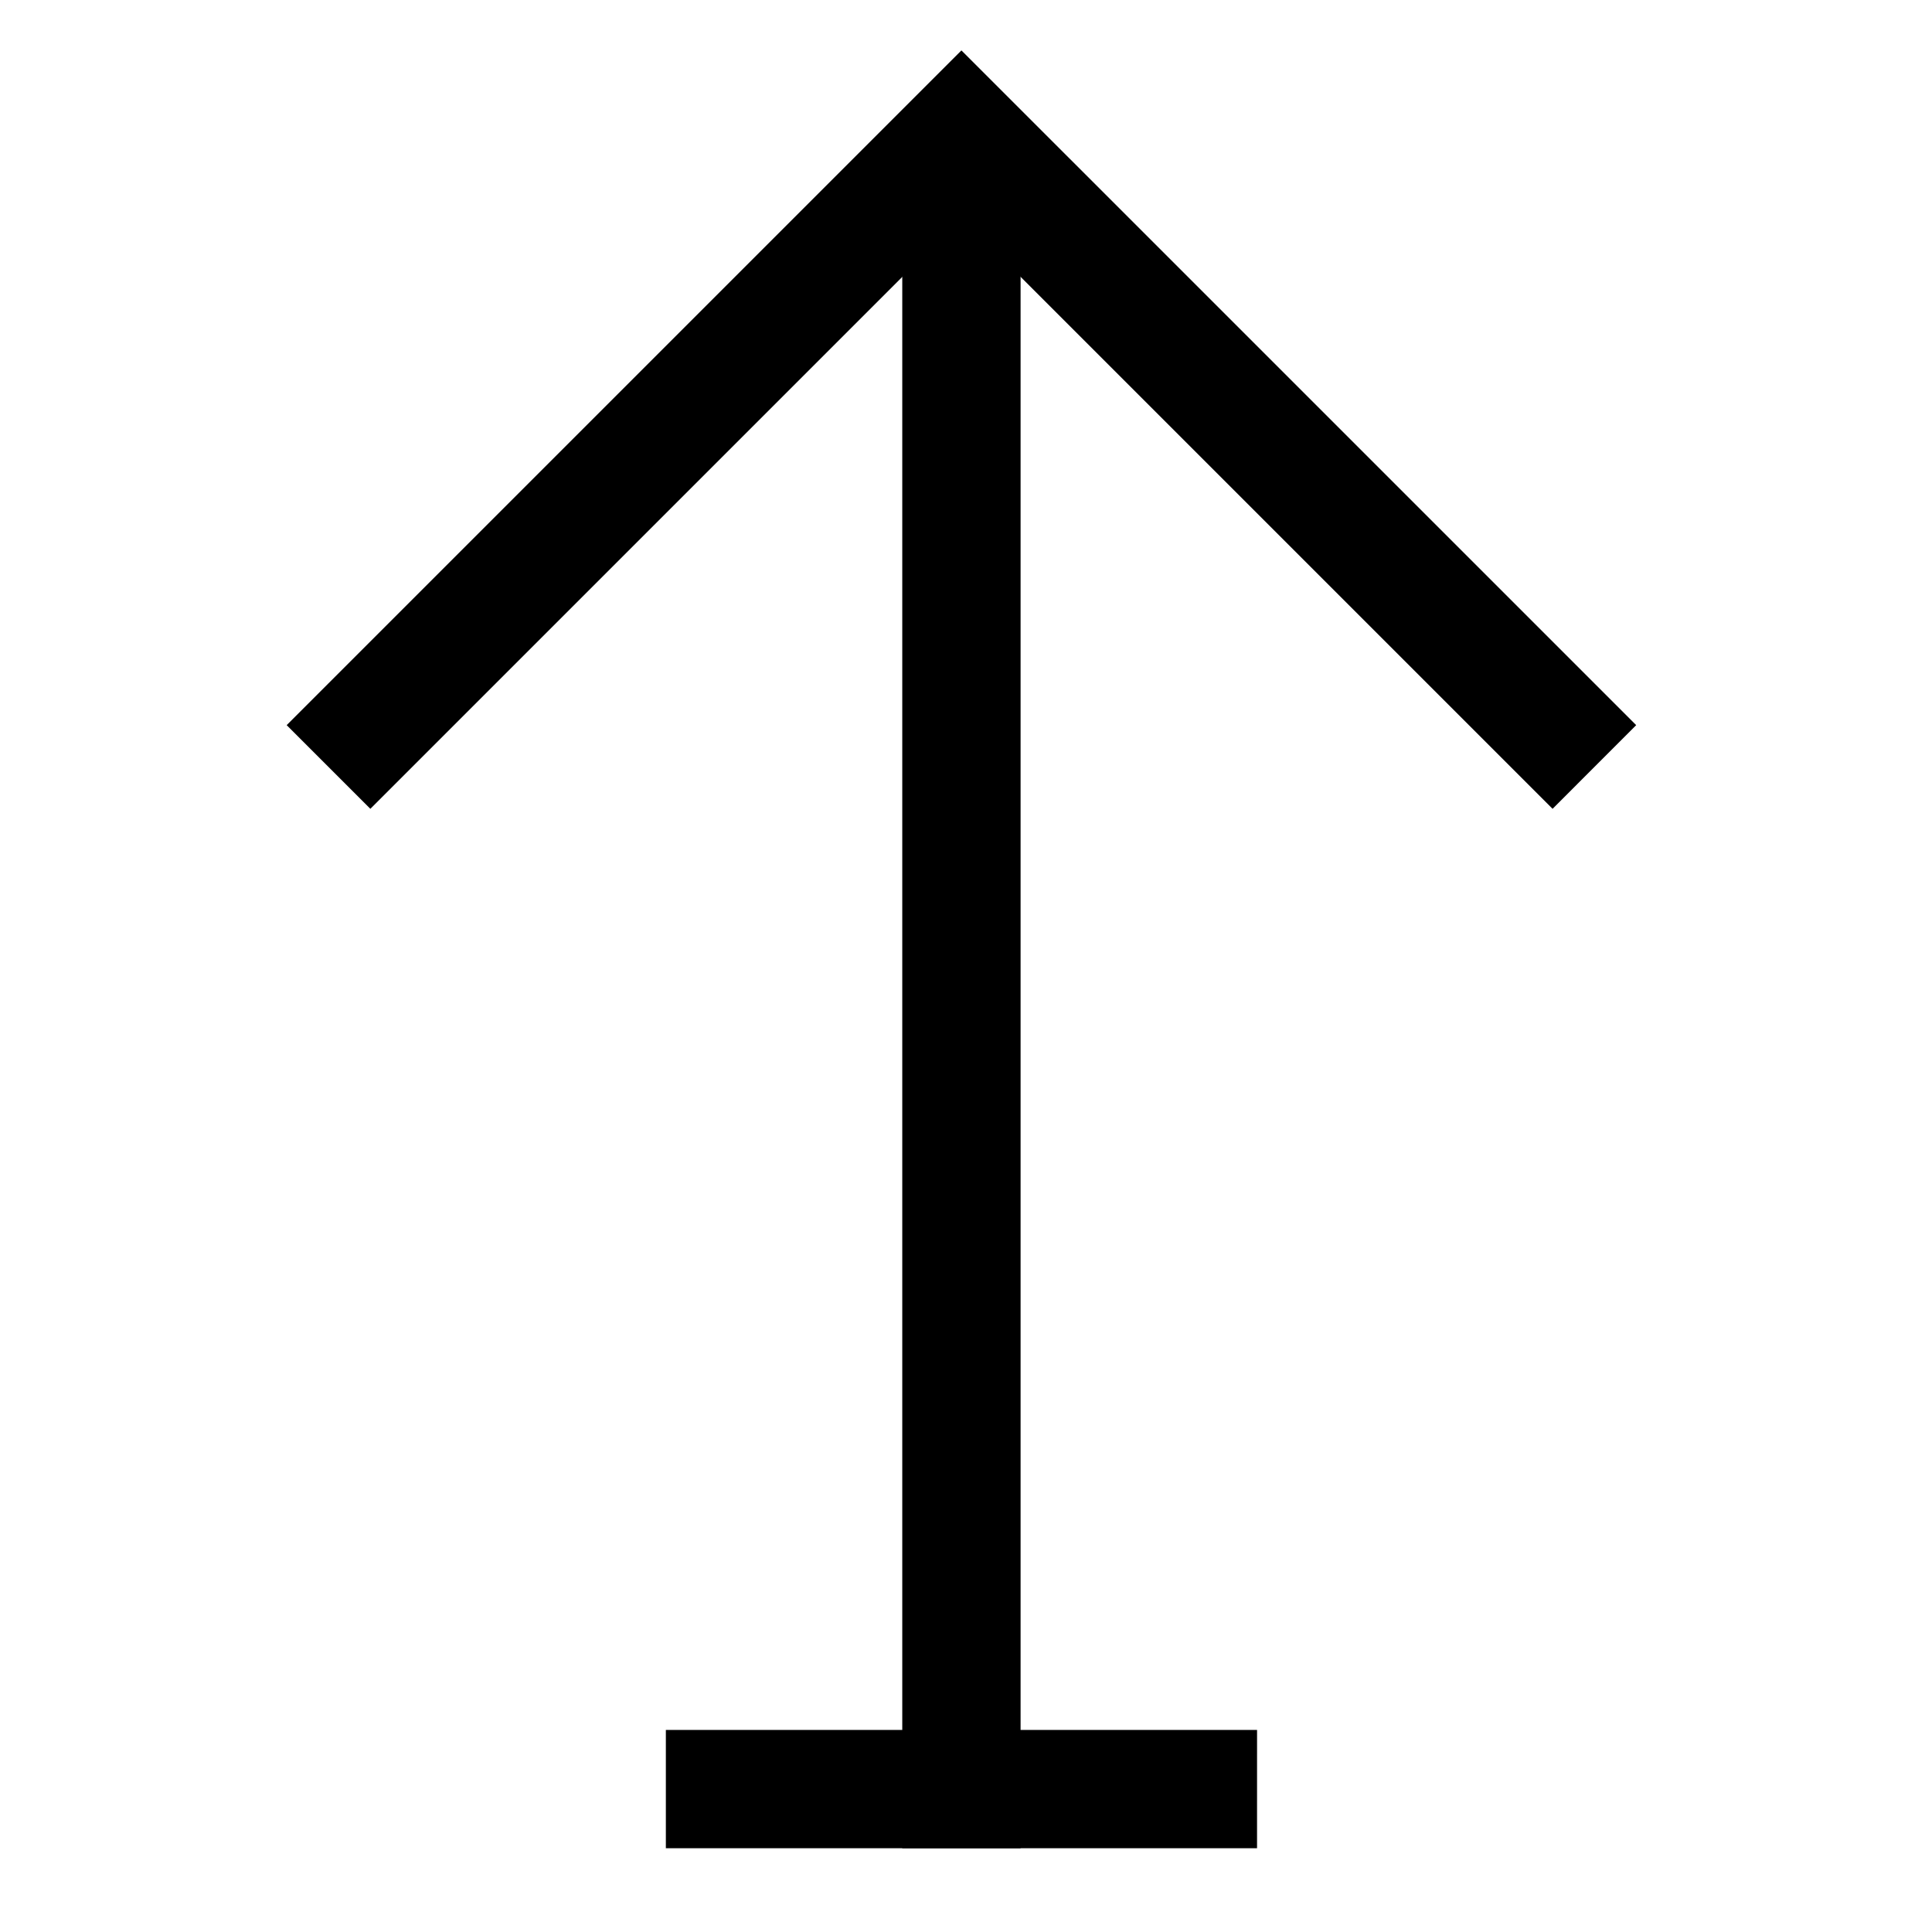 <?xml version="1.0" encoding="UTF-8"?>
<!-- The Best Svg Icon site in the world: iconSvg.co, Visit us! https://iconsvg.co -->
<svg fill="#000000" width="800px" height="800px" version="1.1" viewBox="144 144 512 512" xmlns="http://www.w3.org/2000/svg">
 <g>
  <path d="m383.11 179.52v454.29h31.355v-454.29z"/>
  <path d="m320.46 602.45v31.355h156.67l0.004-31.355z"/>
  <path d="m398.79 157.36-167.73 167.72-11.09 11.09 22.176 22.176 156.65-156.65 156.65 156.65 22.16-22.176-11.09-11.09z"/>
 </g>
</svg>